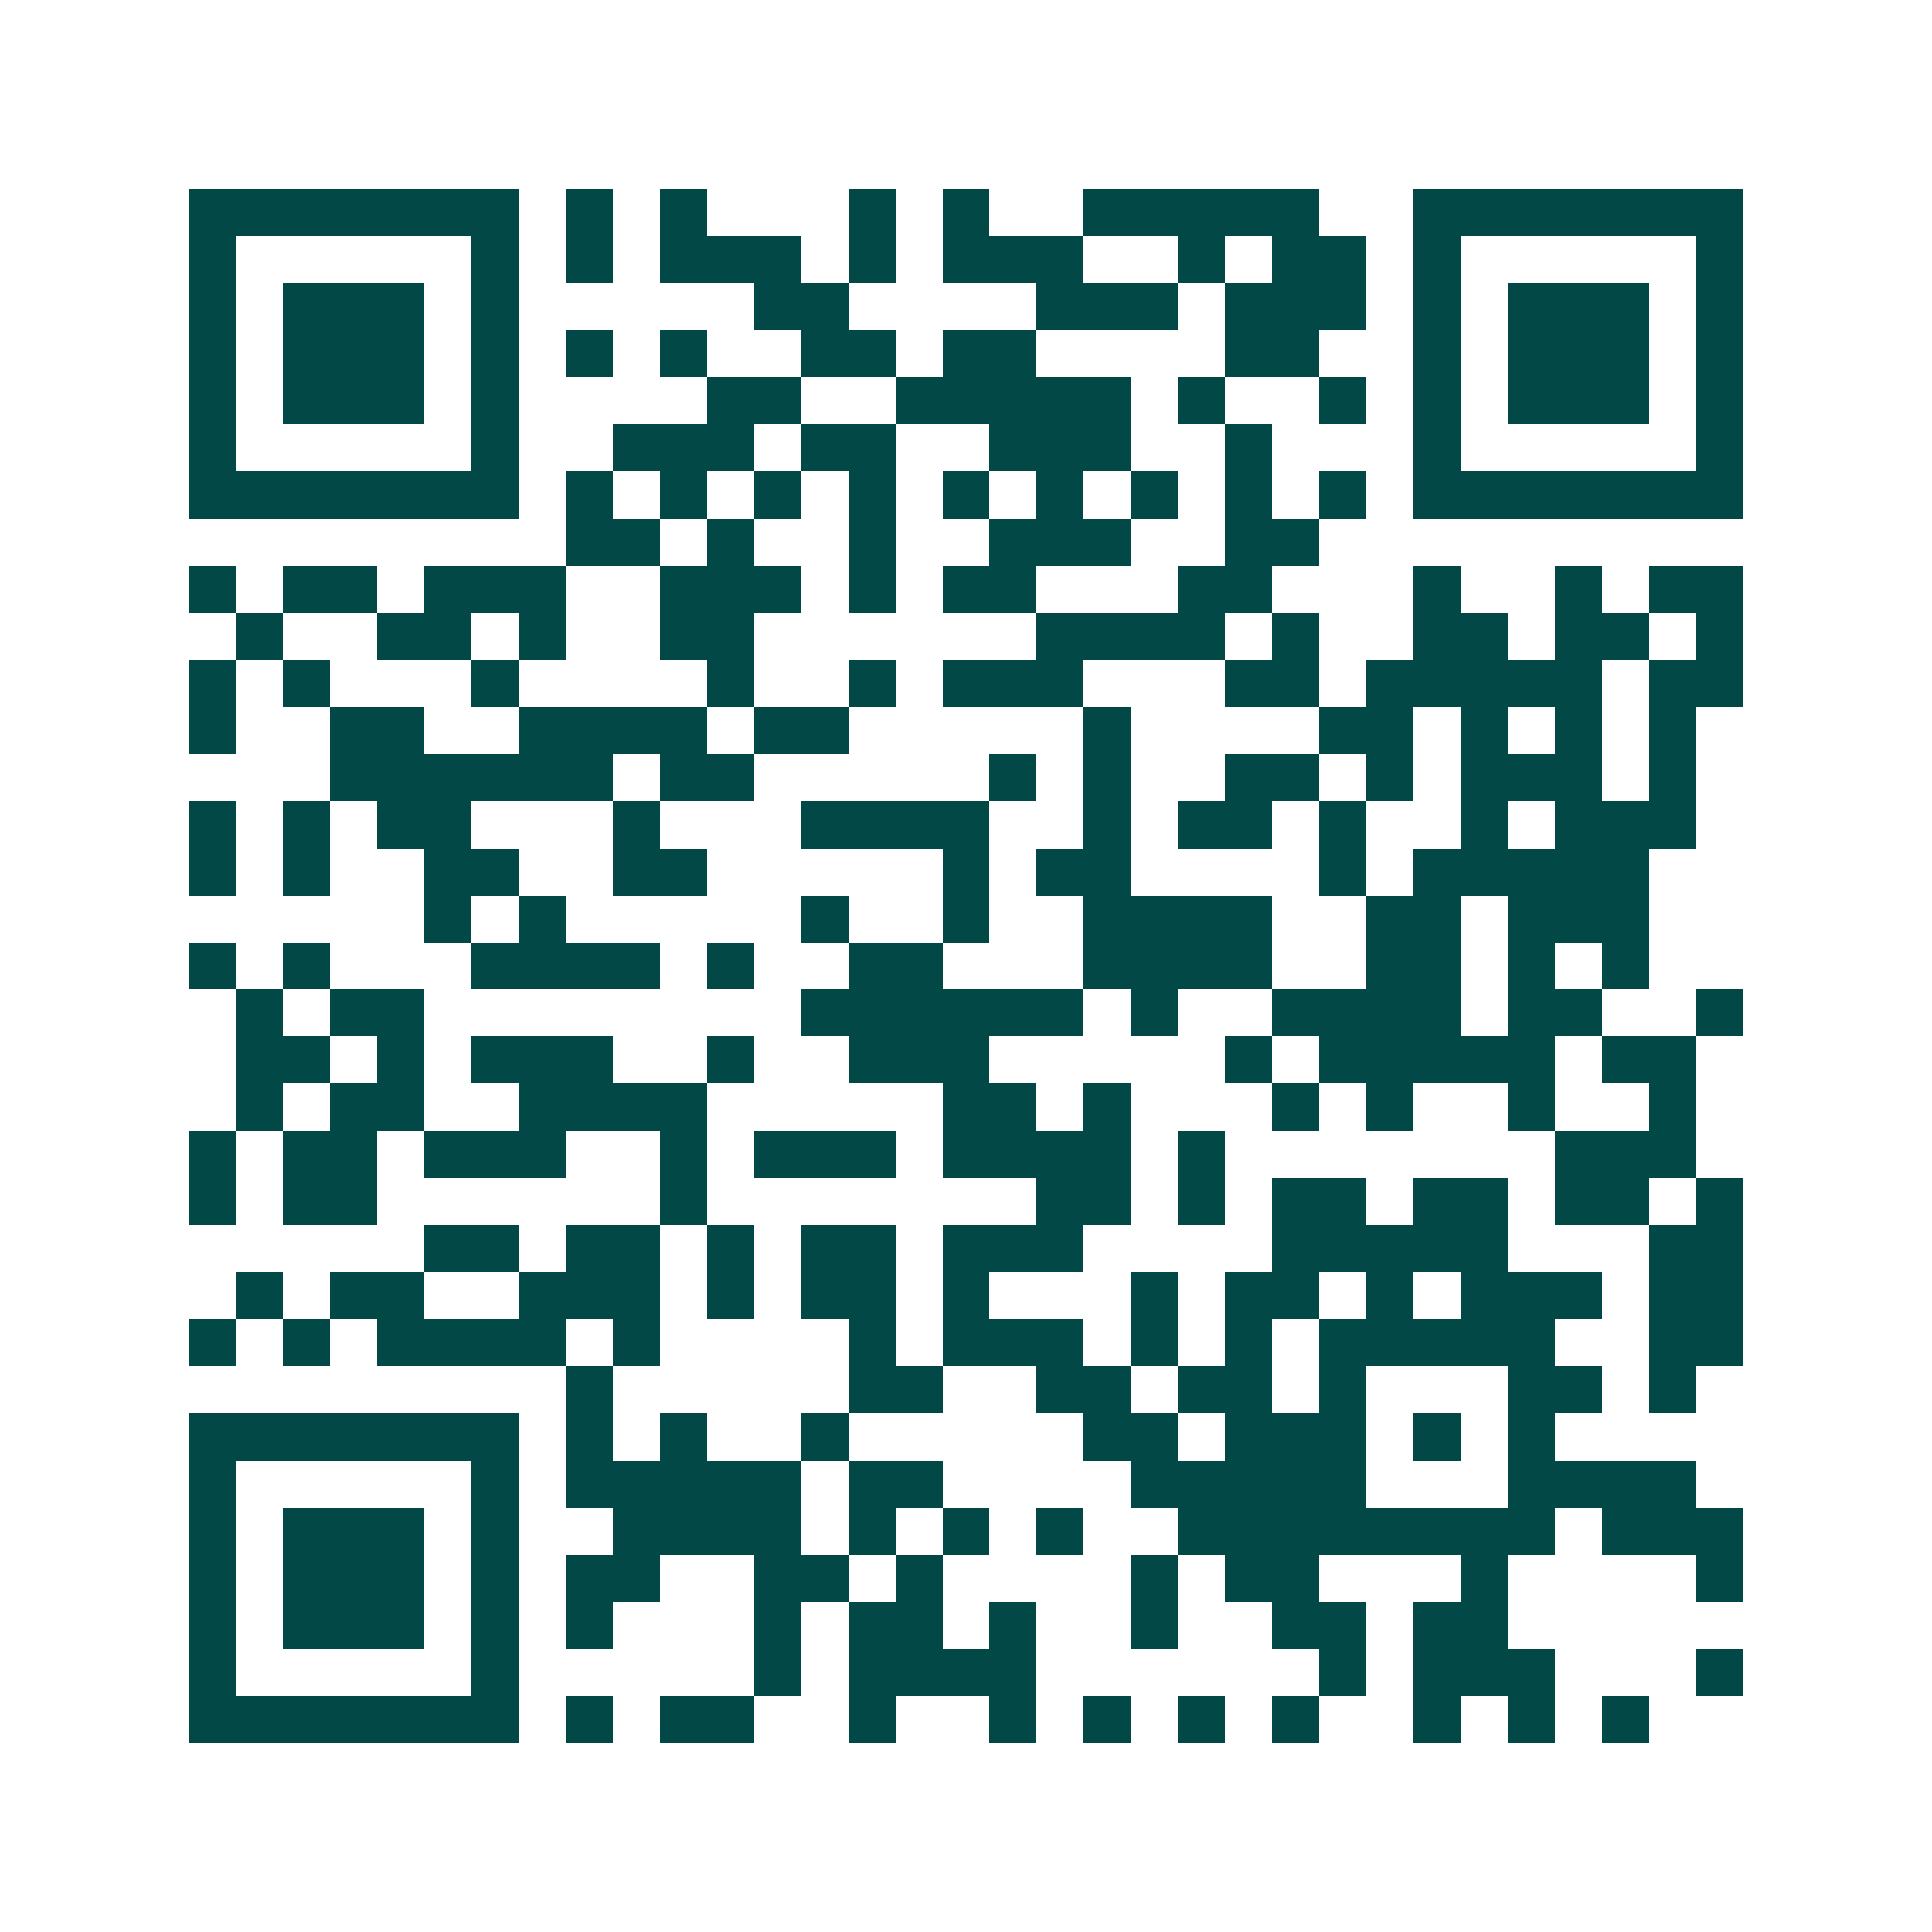 <svg xmlns="http://www.w3.org/2000/svg" width="200" height="200" viewBox="0 0 41 41" shape-rendering="crispEdges"><path fill="#ffffff" d="M0 0h41v41H0z"/><path stroke="#014847" d="M4 4.5h7m1 0h1m1 0h1m3 0h1m1 0h1m2 0h5m2 0h7M4 5.5h1m5 0h1m1 0h1m1 0h3m1 0h1m1 0h3m2 0h1m1 0h2m1 0h1m5 0h1M4 6.5h1m1 0h3m1 0h1m5 0h2m4 0h3m1 0h3m1 0h1m1 0h3m1 0h1M4 7.5h1m1 0h3m1 0h1m1 0h1m1 0h1m2 0h2m1 0h2m4 0h2m2 0h1m1 0h3m1 0h1M4 8.5h1m1 0h3m1 0h1m4 0h2m2 0h5m1 0h1m2 0h1m1 0h1m1 0h3m1 0h1M4 9.5h1m5 0h1m2 0h3m1 0h2m2 0h3m2 0h1m3 0h1m5 0h1M4 10.5h7m1 0h1m1 0h1m1 0h1m1 0h1m1 0h1m1 0h1m1 0h1m1 0h1m1 0h1m1 0h7M12 11.5h2m1 0h1m2 0h1m2 0h3m2 0h2M4 12.5h1m1 0h2m1 0h3m2 0h3m1 0h1m1 0h2m3 0h2m3 0h1m2 0h1m1 0h2M5 13.5h1m2 0h2m1 0h1m2 0h2m6 0h4m1 0h1m2 0h2m1 0h2m1 0h1M4 14.5h1m1 0h1m3 0h1m4 0h1m2 0h1m1 0h3m3 0h2m1 0h5m1 0h2M4 15.5h1m2 0h2m2 0h4m1 0h2m5 0h1m4 0h2m1 0h1m1 0h1m1 0h1M7 16.5h6m1 0h2m5 0h1m1 0h1m2 0h2m1 0h1m1 0h3m1 0h1M4 17.5h1m1 0h1m1 0h2m3 0h1m3 0h4m2 0h1m1 0h2m1 0h1m2 0h1m1 0h3M4 18.5h1m1 0h1m2 0h2m2 0h2m5 0h1m1 0h2m4 0h1m1 0h5M9 19.5h1m1 0h1m5 0h1m2 0h1m2 0h4m2 0h2m1 0h3M4 20.5h1m1 0h1m3 0h4m1 0h1m2 0h2m3 0h4m2 0h2m1 0h1m1 0h1M5 21.5h1m1 0h2m8 0h6m1 0h1m2 0h4m1 0h2m2 0h1M5 22.5h2m1 0h1m1 0h3m2 0h1m2 0h3m5 0h1m1 0h5m1 0h2M5 23.5h1m1 0h2m2 0h4m5 0h2m1 0h1m3 0h1m1 0h1m2 0h1m2 0h1M4 24.5h1m1 0h2m1 0h3m2 0h1m1 0h3m1 0h4m1 0h1m7 0h3M4 25.5h1m1 0h2m6 0h1m7 0h2m1 0h1m1 0h2m1 0h2m1 0h2m1 0h1M9 26.5h2m1 0h2m1 0h1m1 0h2m1 0h3m4 0h5m3 0h2M5 27.5h1m1 0h2m2 0h3m1 0h1m1 0h2m1 0h1m3 0h1m1 0h2m1 0h1m1 0h3m1 0h2M4 28.5h1m1 0h1m1 0h4m1 0h1m4 0h1m1 0h3m1 0h1m1 0h1m1 0h5m2 0h2M12 29.5h1m5 0h2m2 0h2m1 0h2m1 0h1m3 0h2m1 0h1M4 30.5h7m1 0h1m1 0h1m2 0h1m5 0h2m1 0h3m1 0h1m1 0h1M4 31.5h1m5 0h1m1 0h5m1 0h2m4 0h5m3 0h4M4 32.5h1m1 0h3m1 0h1m2 0h4m1 0h1m1 0h1m1 0h1m2 0h8m1 0h3M4 33.5h1m1 0h3m1 0h1m1 0h2m2 0h2m1 0h1m4 0h1m1 0h2m3 0h1m4 0h1M4 34.5h1m1 0h3m1 0h1m1 0h1m3 0h1m1 0h2m1 0h1m2 0h1m2 0h2m1 0h2M4 35.5h1m5 0h1m5 0h1m1 0h4m6 0h1m1 0h3m3 0h1M4 36.5h7m1 0h1m1 0h2m2 0h1m2 0h1m1 0h1m1 0h1m1 0h1m2 0h1m1 0h1m1 0h1"/></svg>
